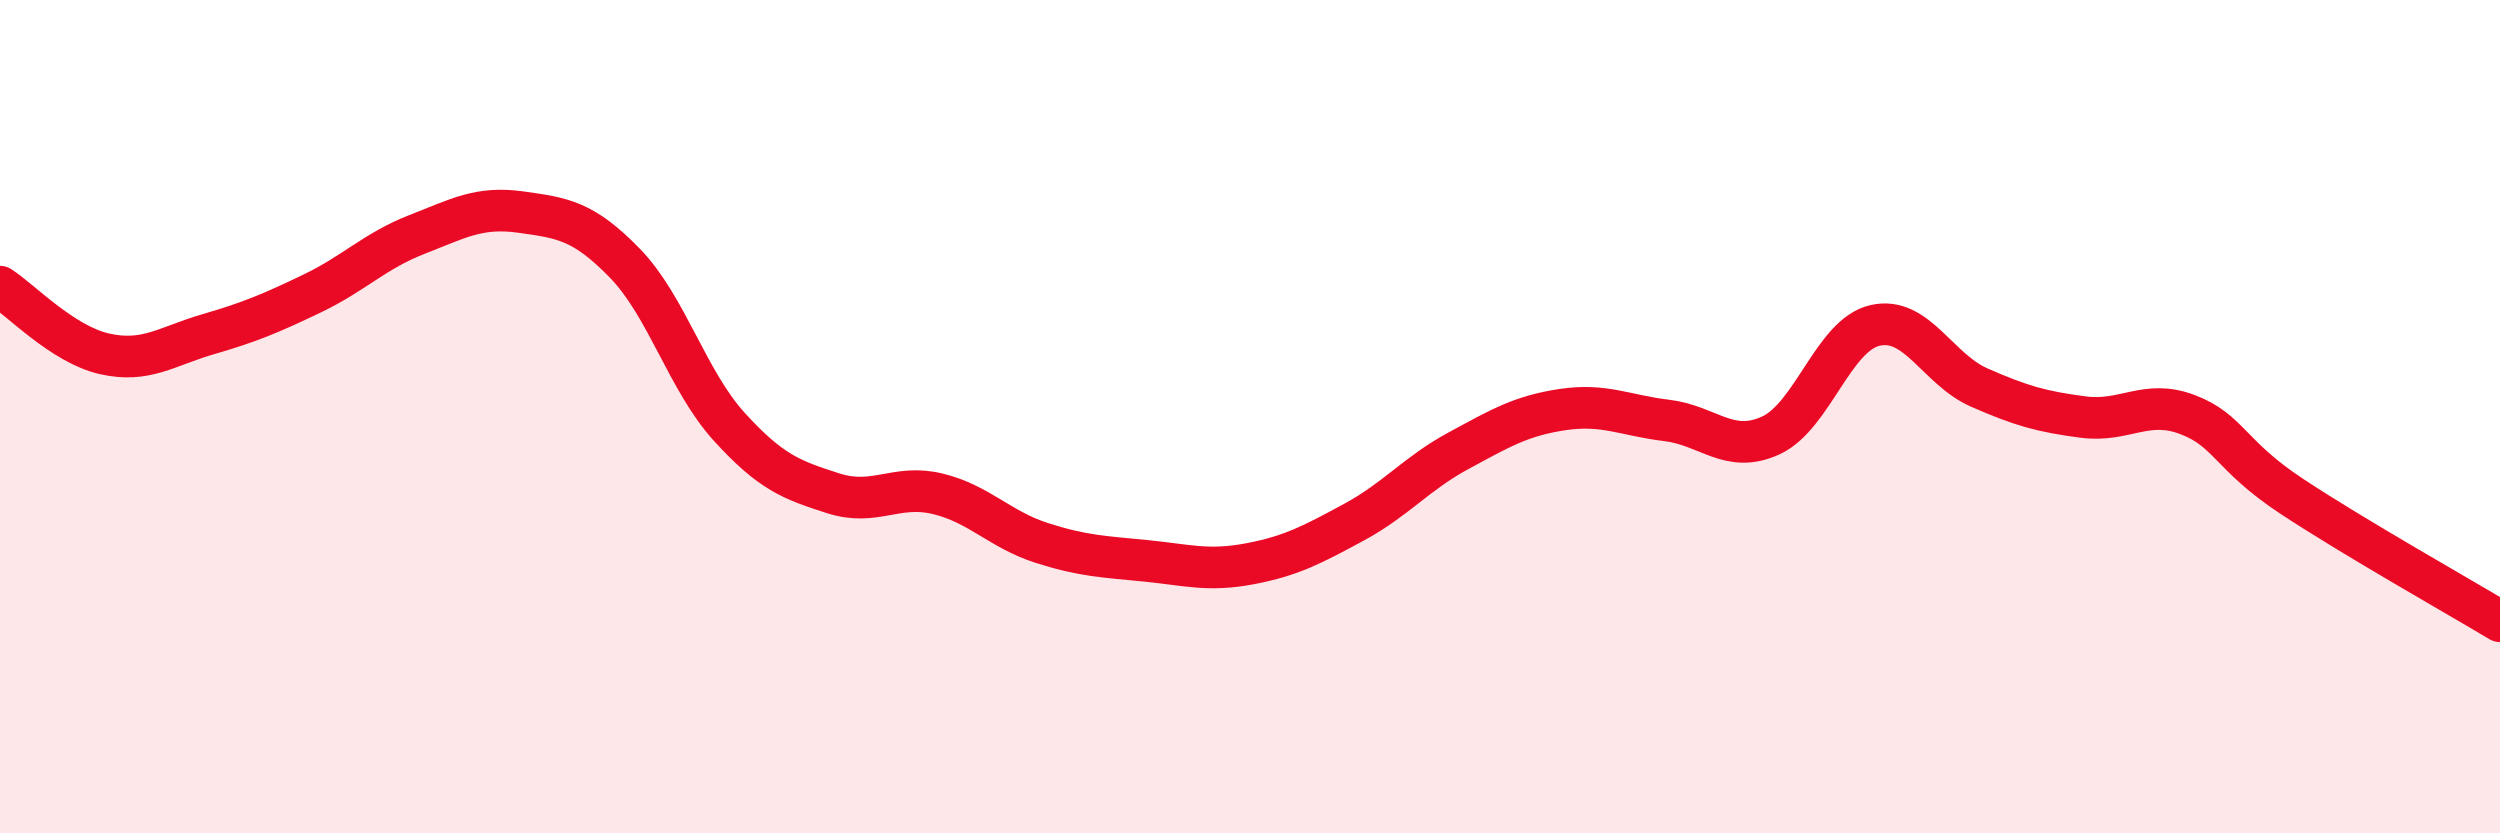 
    <svg width="60" height="20" viewBox="0 0 60 20" xmlns="http://www.w3.org/2000/svg">
      <path
        d="M 0,6.88 C 0.5,7.2 1.5,8.26 2.5,8.49 C 3.5,8.72 4,8.31 5,8.02 C 6,7.73 6.5,7.52 7.5,7.04 C 8.5,6.56 9,6.02 10,5.63 C 11,5.24 11.5,4.95 12.5,5.09 C 13.5,5.23 14,5.29 15,6.32 C 16,7.35 16.5,9.14 17.5,10.24 C 18.5,11.34 19,11.52 20,11.84 C 21,12.16 21.5,11.61 22.5,11.85 C 23.5,12.09 24,12.71 25,13.03 C 26,13.35 26.5,13.36 27.5,13.46 C 28.5,13.56 29,13.72 30,13.53 C 31,13.34 31.5,13.07 32.5,12.53 C 33.5,11.99 34,11.36 35,10.82 C 36,10.28 36.5,9.98 37.5,9.83 C 38.5,9.68 39,9.97 40,10.09 C 41,10.21 41.5,10.91 42.5,10.45 C 43.5,9.99 44,8.04 45,7.81 C 46,7.58 46.5,8.86 47.5,9.3 C 48.5,9.74 49,9.88 50,10.01 C 51,10.14 51.5,9.57 52.5,9.95 C 53.5,10.33 53.5,10.92 55,11.91 C 56.5,12.9 59,14.31 60,14.91L60 20L0 20Z"
        fill="#EB0A25"
        opacity="0.1"
        stroke-linecap="round"
        stroke-linejoin="round"
      />
      <path
        d="M 0,6.88 C 0.5,7.2 1.5,8.26 2.5,8.49 C 3.5,8.72 4,8.31 5,8.02 C 6,7.73 6.5,7.52 7.5,7.04 C 8.5,6.56 9,6.02 10,5.63 C 11,5.24 11.5,4.95 12.5,5.09 C 13.5,5.23 14,5.29 15,6.32 C 16,7.35 16.5,9.14 17.5,10.24 C 18.5,11.34 19,11.52 20,11.84 C 21,12.16 21.5,11.61 22.5,11.85 C 23.5,12.09 24,12.71 25,13.03 C 26,13.35 26.5,13.36 27.5,13.46 C 28.5,13.56 29,13.72 30,13.53 C 31,13.34 31.5,13.07 32.5,12.53 C 33.5,11.99 34,11.36 35,10.82 C 36,10.28 36.5,9.98 37.5,9.83 C 38.5,9.68 39,9.97 40,10.09 C 41,10.21 41.5,10.91 42.5,10.45 C 43.5,9.99 44,8.04 45,7.81 C 46,7.58 46.5,8.86 47.5,9.3 C 48.5,9.74 49,9.88 50,10.01 C 51,10.14 51.5,9.57 52.5,9.95 C 53.5,10.33 53.5,10.92 55,11.91 C 56.5,12.9 59,14.31 60,14.91"
        stroke="#EB0A25"
        stroke-width="1"
        fill="none"
        stroke-linecap="round"
        stroke-linejoin="round"
      />
    </svg>
  
